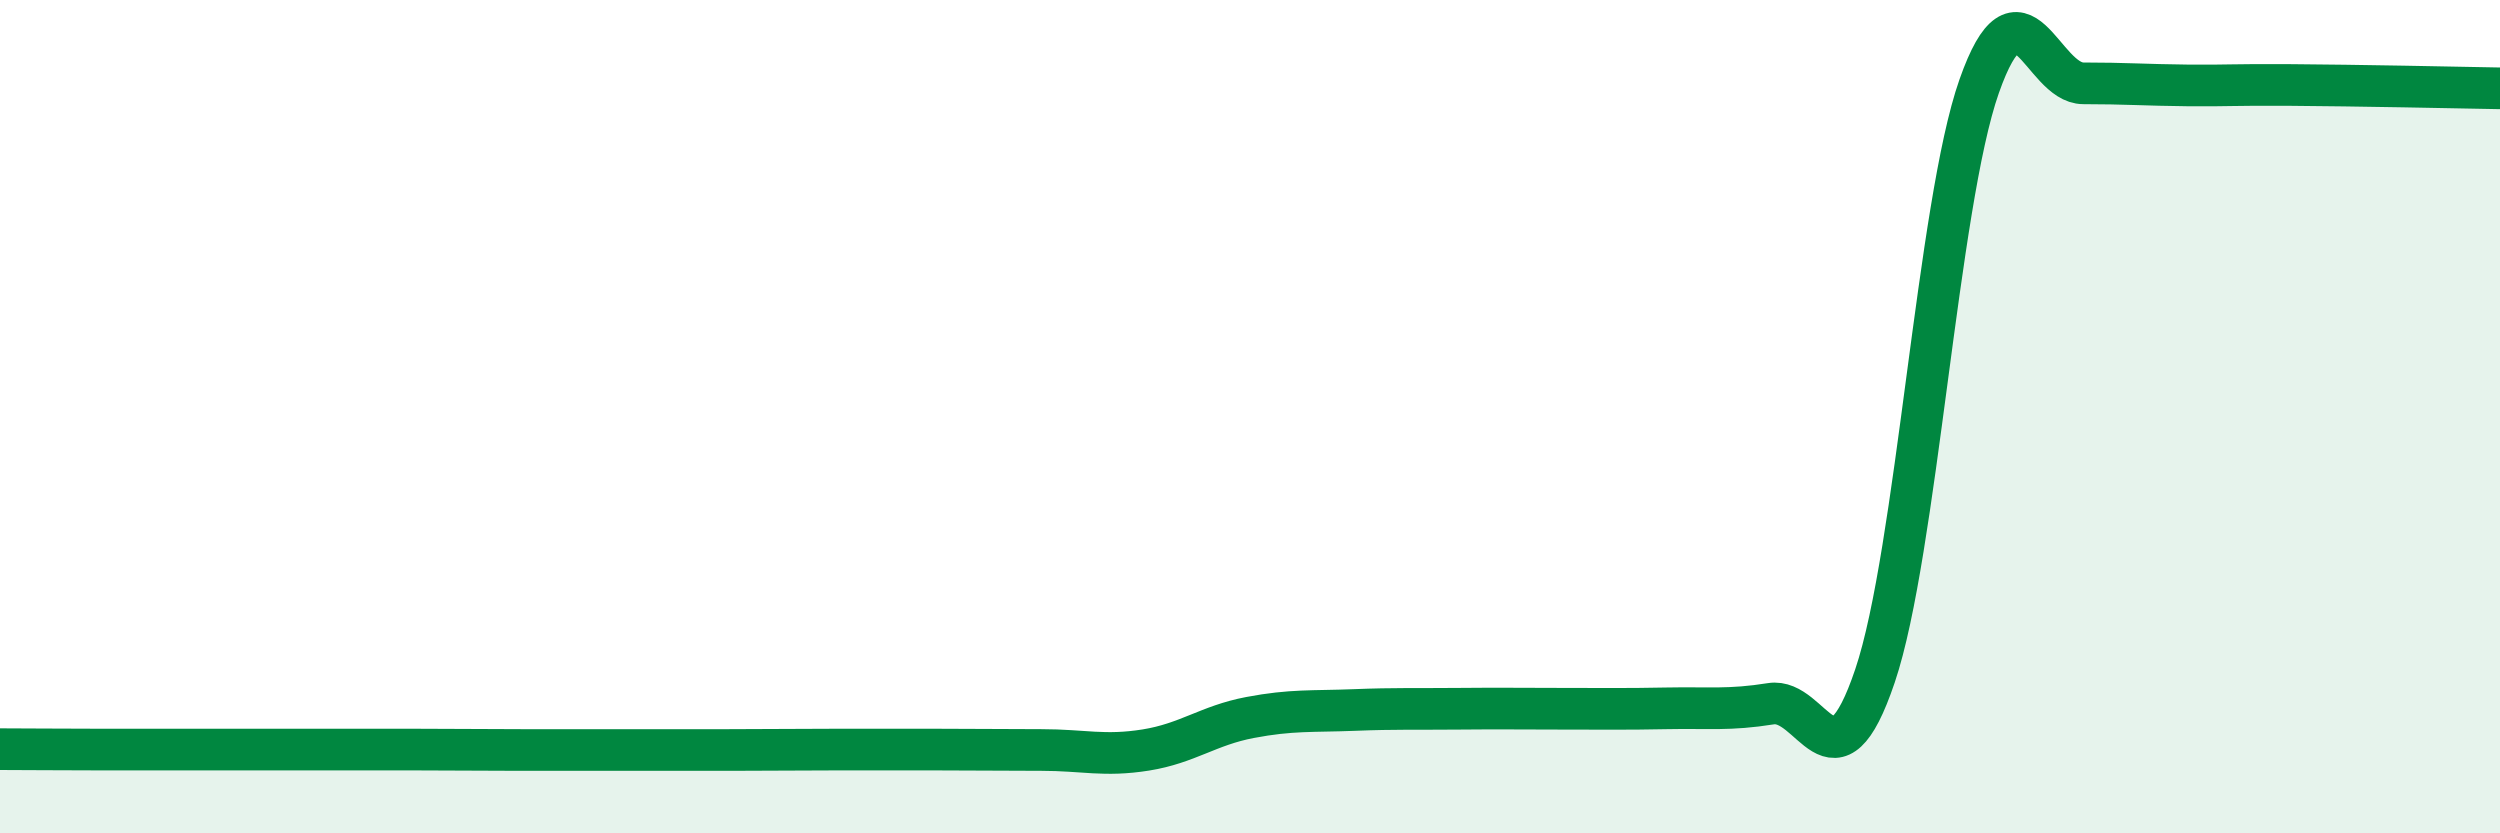 
    <svg width="60" height="20" viewBox="0 0 60 20" xmlns="http://www.w3.org/2000/svg">
      <path
        d="M 0,17.98 C 0.5,17.98 1.5,17.99 2.5,17.99 C 3.5,17.99 4,17.99 5,17.99 C 6,17.99 6.5,17.99 7.5,17.99 C 8.5,17.99 9,17.99 10,17.99 C 11,17.99 11.5,18 12.5,18 C 13.5,18 14,18 15,18 C 16,18 16.5,18 17.5,18 C 18.5,18 19,17.99 20,17.99 C 21,17.99 21.5,17.99 22.5,17.99 C 23.5,17.99 24,18 25,18 C 26,18 26.5,18.16 27.5,18 C 28.5,17.84 29,17.41 30,17.22 C 31,17.03 31.5,17.08 32.5,17.04 C 33.5,17 34,17.02 35,17.01 C 36,17 36.5,17.01 37.5,17.01 C 38.5,17.01 39,17.02 40,17 C 41,16.98 41.5,17.05 42.5,16.89 C 43.5,16.73 44,19.18 45,16.22 C 46,13.26 46.5,4.91 47.5,2.07 C 48.5,-0.77 49,2 50,2 C 51,2 51.5,2.04 52.5,2.05 C 53.5,2.06 53.5,2.03 55,2.04 C 56.5,2.05 59,2.1 60,2.12L60 20L0 20Z"
        fill="#008740"
        opacity="0.1"
        stroke-linecap="round"
        stroke-linejoin="round"
      />
      <path
        d="M 0,17.98 C 0.5,17.98 1.5,17.99 2.5,17.99 C 3.5,17.99 4,17.99 5,17.99 C 6,17.99 6.5,17.99 7.5,17.99 C 8.5,17.99 9,17.99 10,17.99 C 11,17.99 11.5,18 12.5,18 C 13.5,18 14,18 15,18 C 16,18 16.5,18 17.5,18 C 18.5,18 19,17.99 20,17.99 C 21,17.99 21.5,17.99 22.5,17.99 C 23.5,17.99 24,18 25,18 C 26,18 26.5,18.16 27.5,18 C 28.5,17.84 29,17.41 30,17.22 C 31,17.03 31.5,17.08 32.5,17.04 C 33.5,17 34,17.02 35,17.01 C 36,17 36.5,17.01 37.5,17.01 C 38.5,17.01 39,17.02 40,17 C 41,16.98 41.5,17.05 42.5,16.89 C 43.5,16.73 44,19.18 45,16.22 C 46,13.26 46.5,4.91 47.5,2.07 C 48.5,-0.77 49,2 50,2 C 51,2 51.5,2.04 52.5,2.05 C 53.5,2.06 53.5,2.03 55,2.04 C 56.5,2.05 59,2.1 60,2.12"
        stroke="#008740"
        stroke-width="1"
        fill="none"
        stroke-linecap="round"
        stroke-linejoin="round"
      />
    </svg>
  